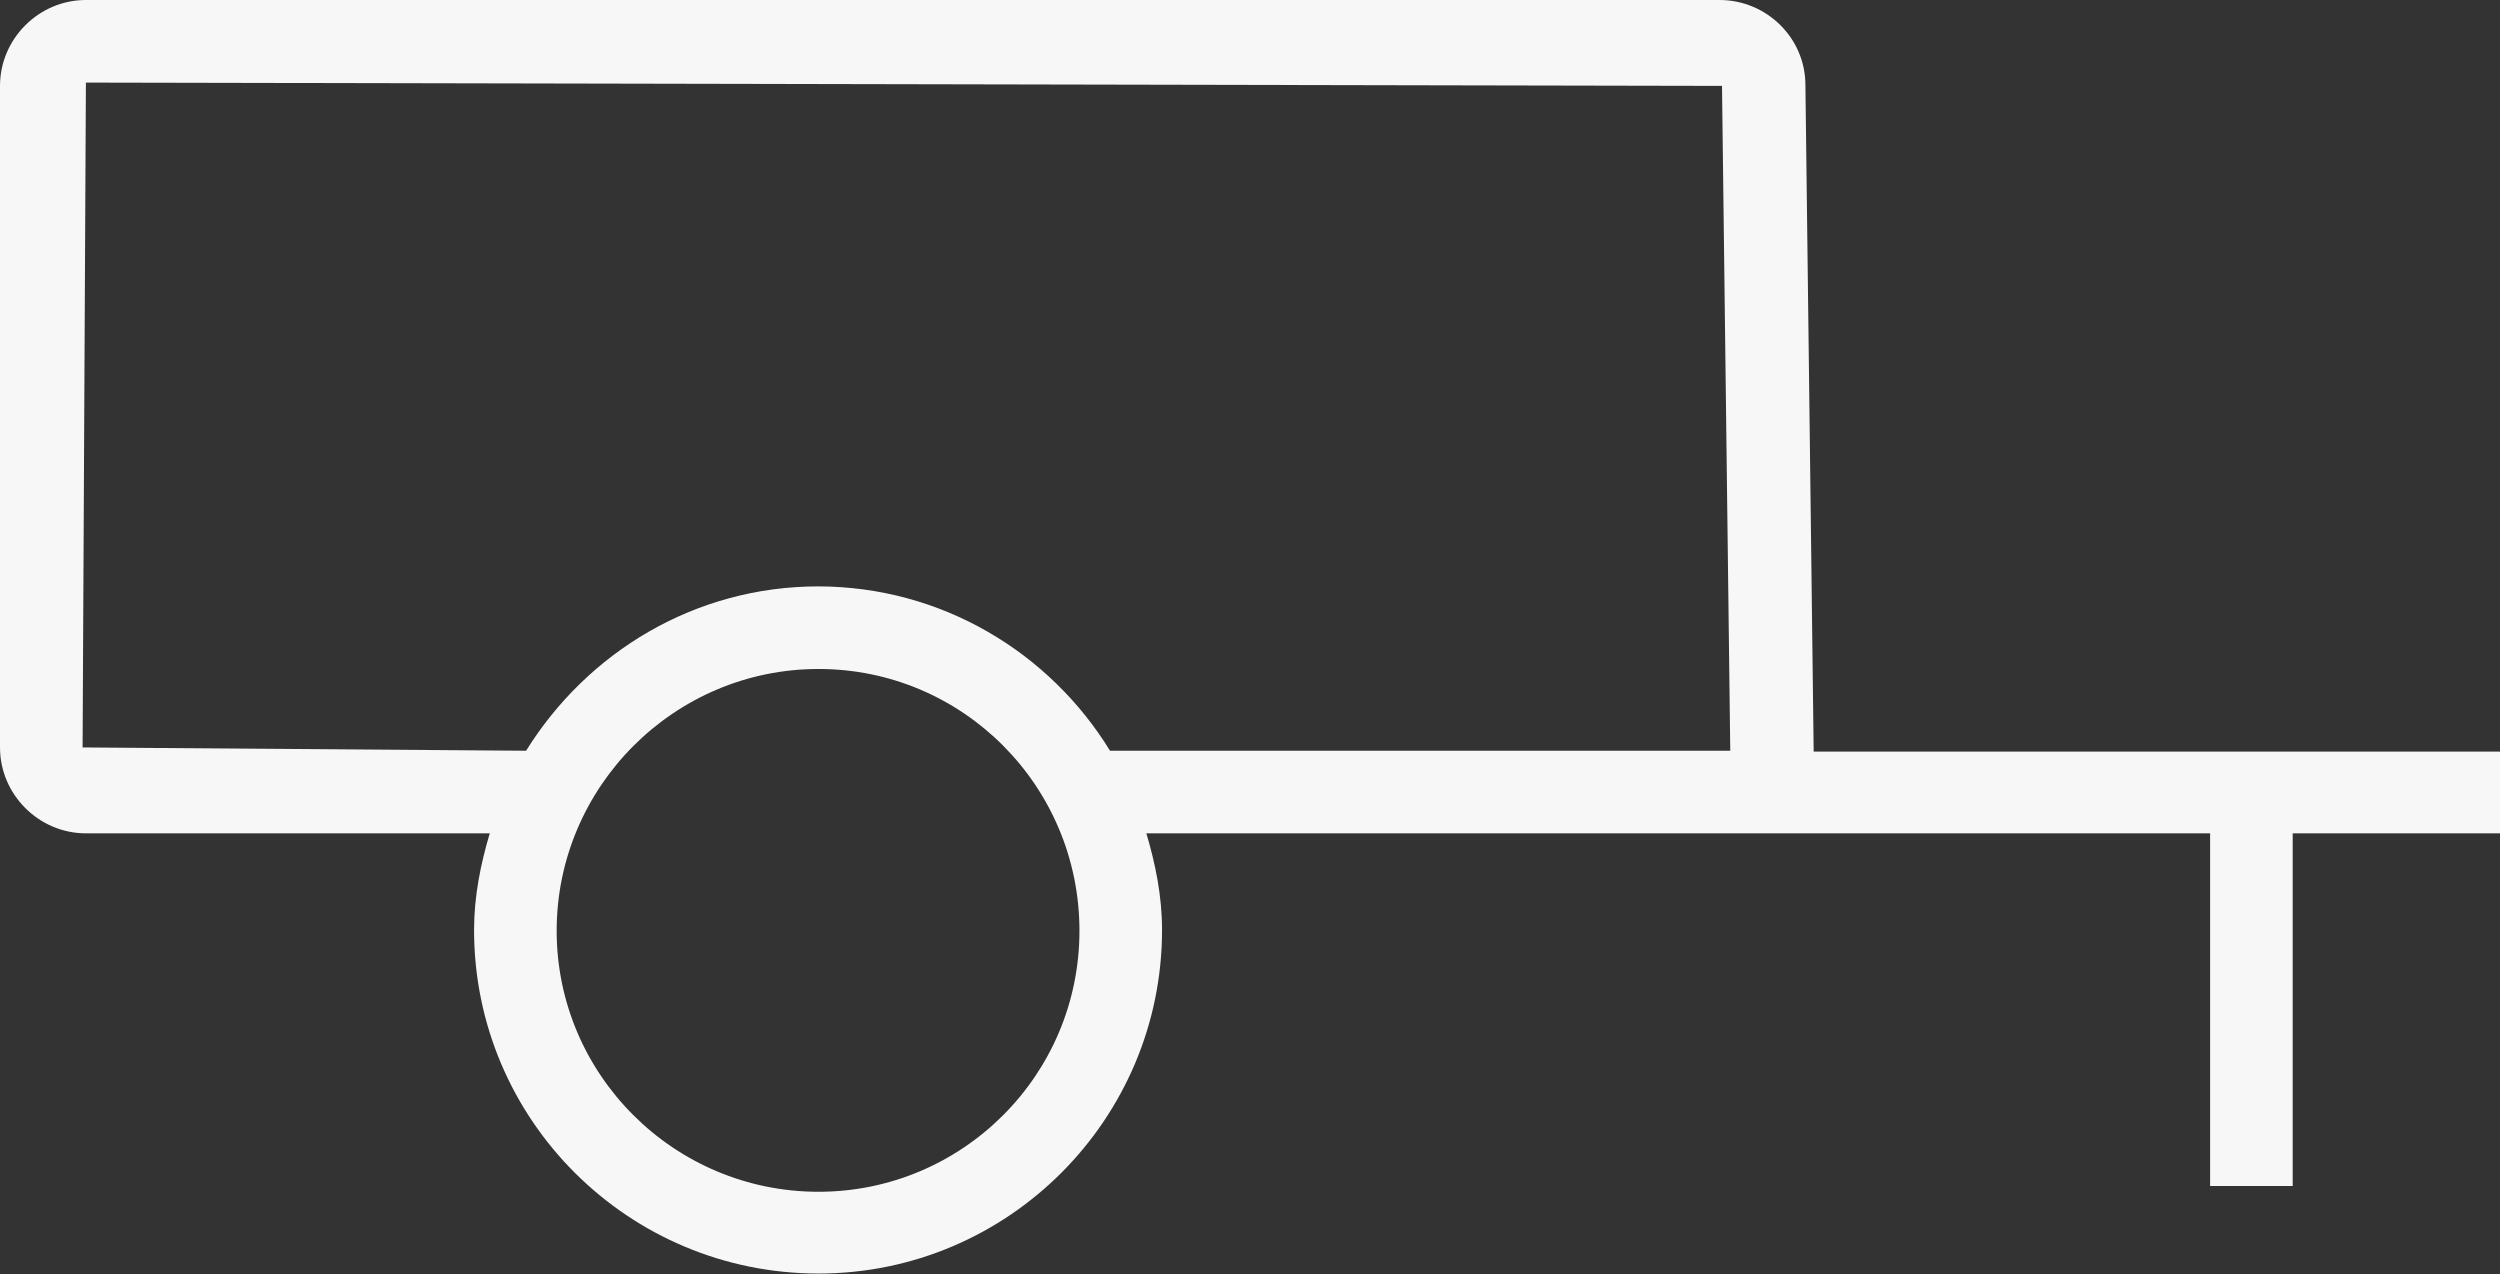 <svg xmlns="http://www.w3.org/2000/svg" id="Layer_1" data-name="Layer 1" viewBox="0 0 30.27 15.43"><rect x="0" y="0" width="30.27" height="15.43" fill="#333333" stroke="none"/><defs><style>      .cls-1 {        fill: #f7f7f7;        stroke-width: 0px;      }    </style></defs><path class="cls-1" d="m30.27,9.1h-8.31l-.1-8.07c0-.57-.47-1.03-1.04-1.03H1.04C.47,0,0,.47,0,1.04v8.01c0,.57.47,1.04,1.04,1.04h4.89c-.11.37-.19.76-.19,1.17,0,2.3,1.87,4.16,4.17,4.16s4.16-1.87,4.16-4.16c0-.41-.08-.8-.19-1.17h12.88v4.27h1v-4.27h2.51v-1Zm-20.36,5.33c-1.75,0-3.17-1.42-3.17-3.16s1.42-3.17,3.17-3.17,3.16,1.42,3.16,3.17-1.42,3.16-3.16,3.16Zm0-7.33c-1.5,0-2.8.8-3.54,1.99l-5.37-.04.04-8.05,19.81.04.1,8.05h-7.51c-.73-1.19-2.04-1.99-3.54-1.99Z"></path></svg>